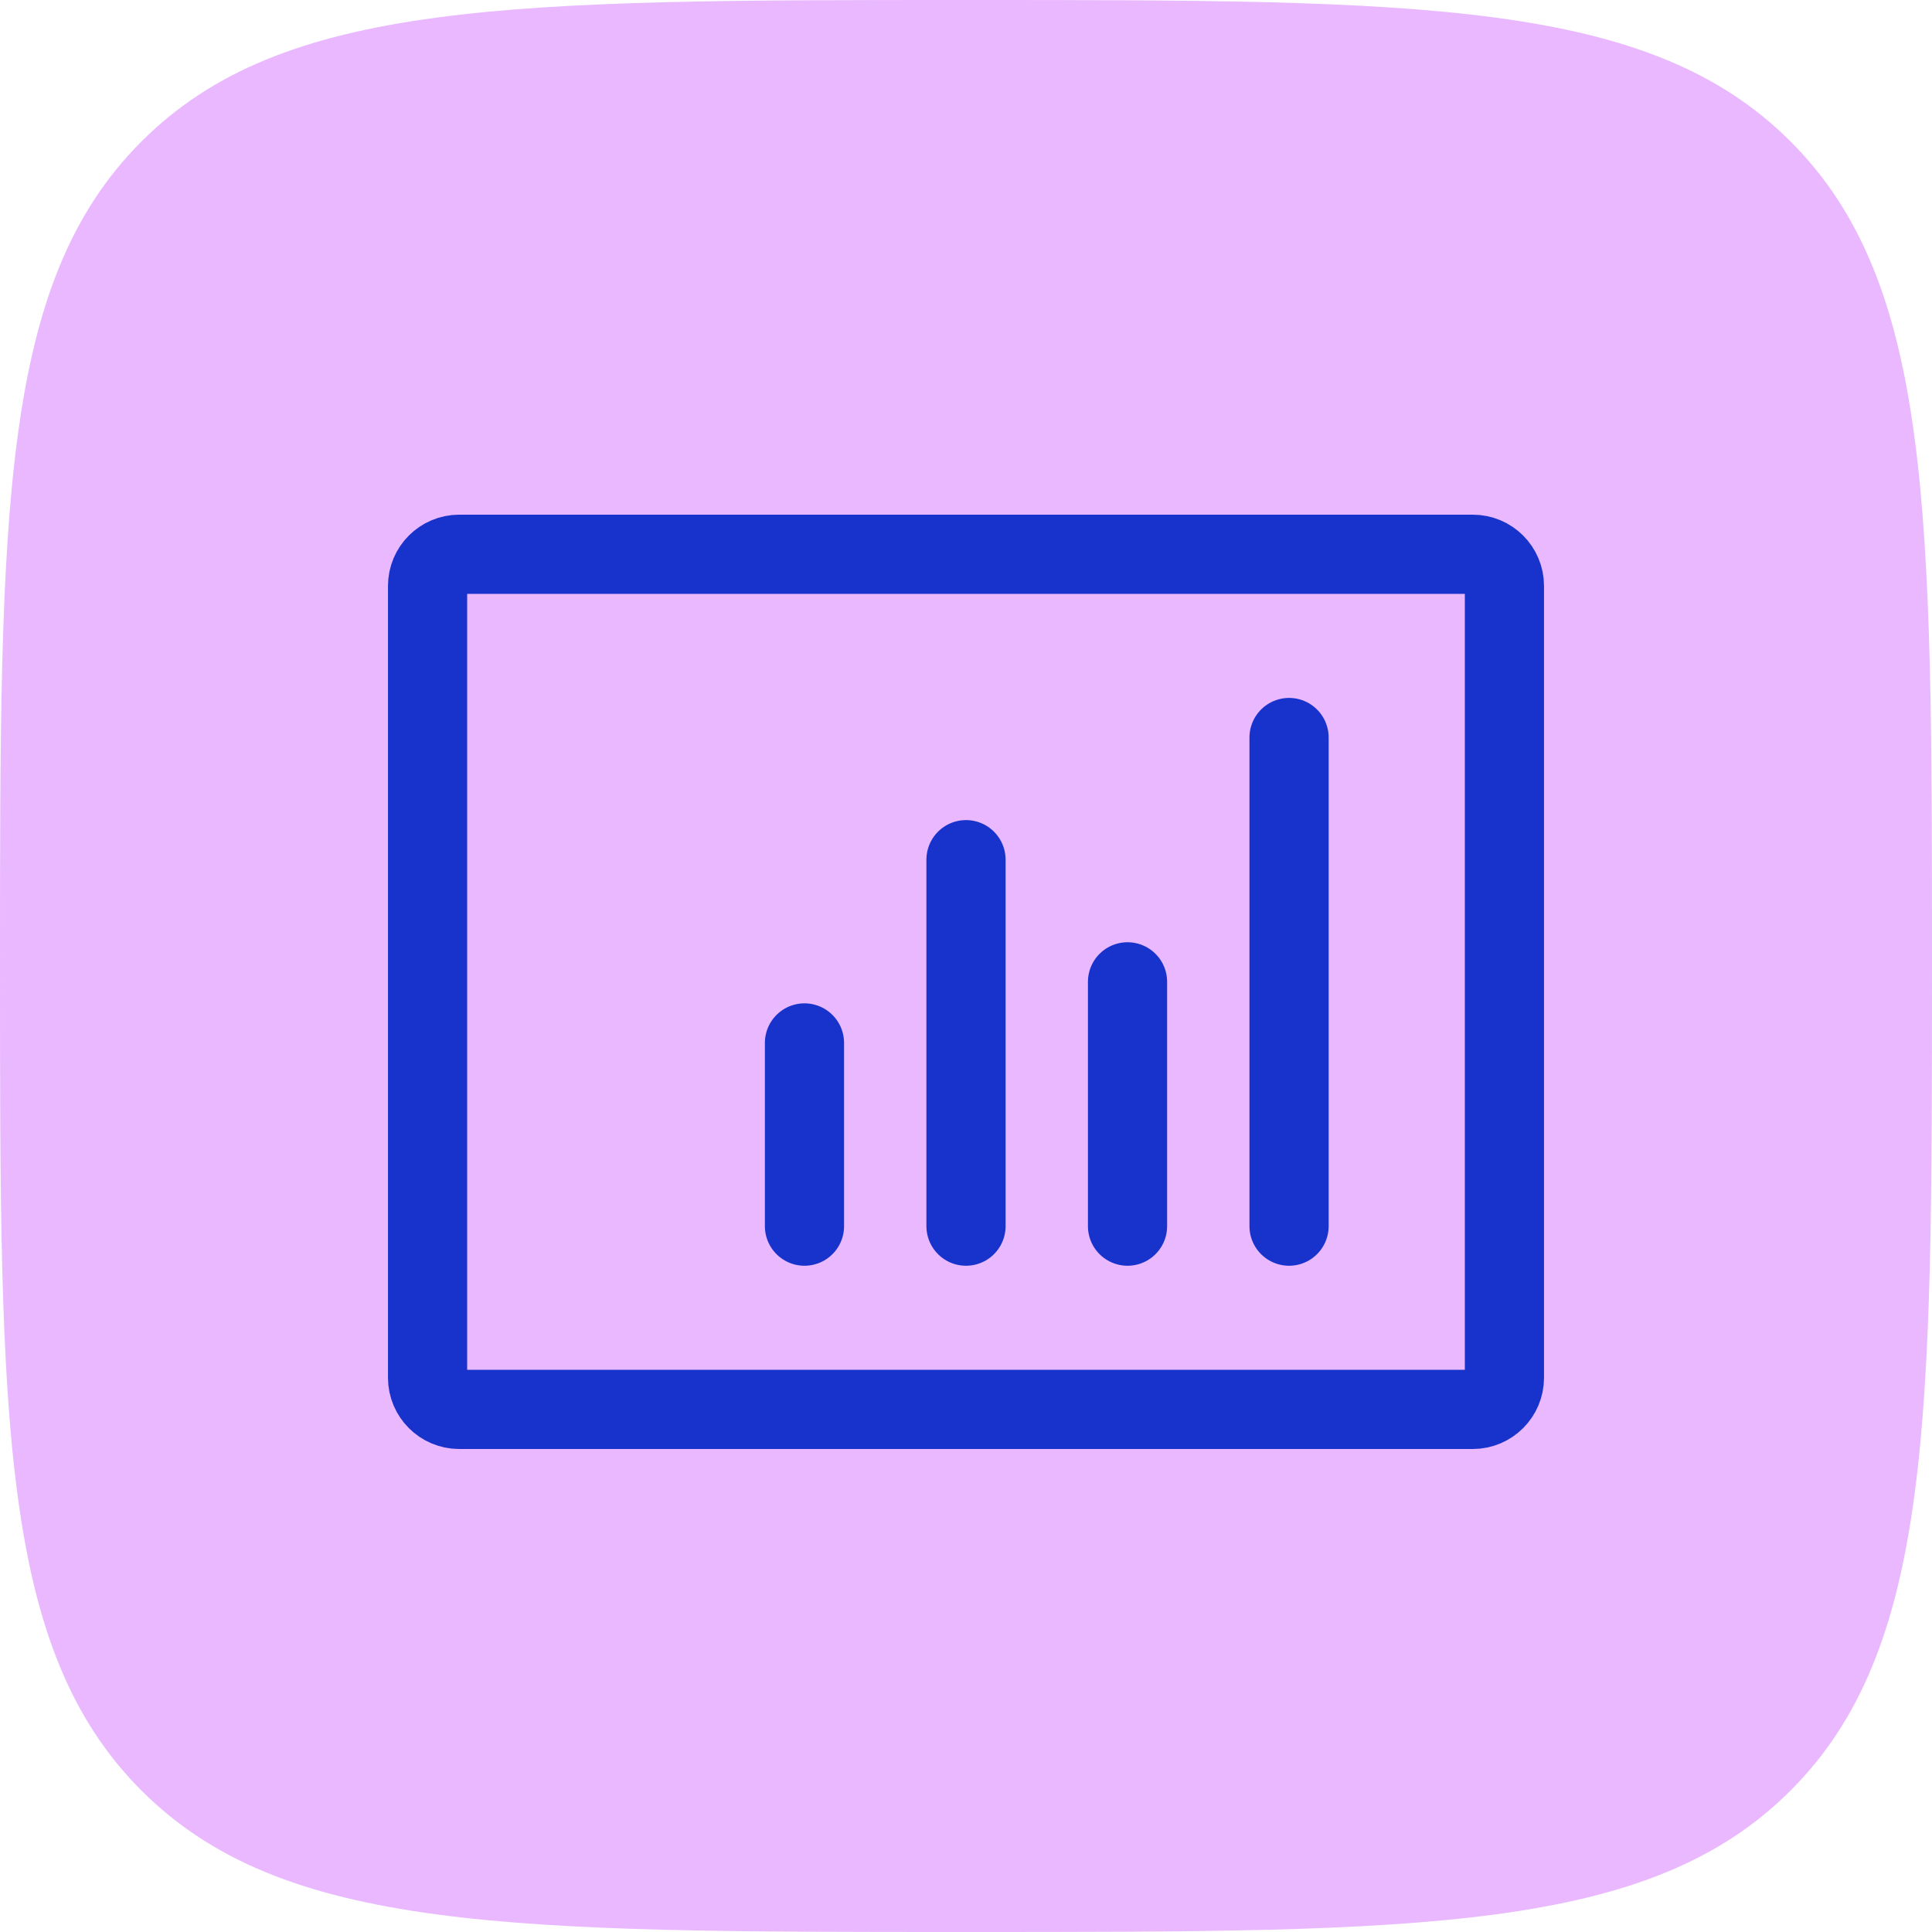 <svg width="61" height="61" viewBox="0 0 61 61" fill="none" xmlns="http://www.w3.org/2000/svg">
<path opacity="0.5" d="M0 30.5C0 16.122 0 8.933 4.467 4.467C8.933 0 16.122 0 30.5 0C44.878 0 52.067 0 56.534 4.467C61 8.933 61 16.122 61 30.5C61 44.878 61 52.067 56.534 56.534C52.067 61 44.878 61 30.5 61C16.122 61 8.933 61 4.467 56.534C0 52.067 0 44.878 0 30.5Z" fill="#D573FF"/>
<path d="M25.4 38.714V32.929M30.5 38.714V27.143M35.6 38.714V31M40.7 38.714V23.286M14.5 44.5H46.5C47.052 44.5 47.5 44.052 47.5 43.5V18.5C47.5 17.948 47.052 17.5 46.5 17.5H14.5C13.948 17.5 13.5 17.948 13.5 18.5V43.5C13.5 44.052 13.948 44.5 14.5 44.5Z" stroke="#1833CC" stroke-width="2.5" stroke-linecap="round" stroke-linejoin="round"/>
</svg>
